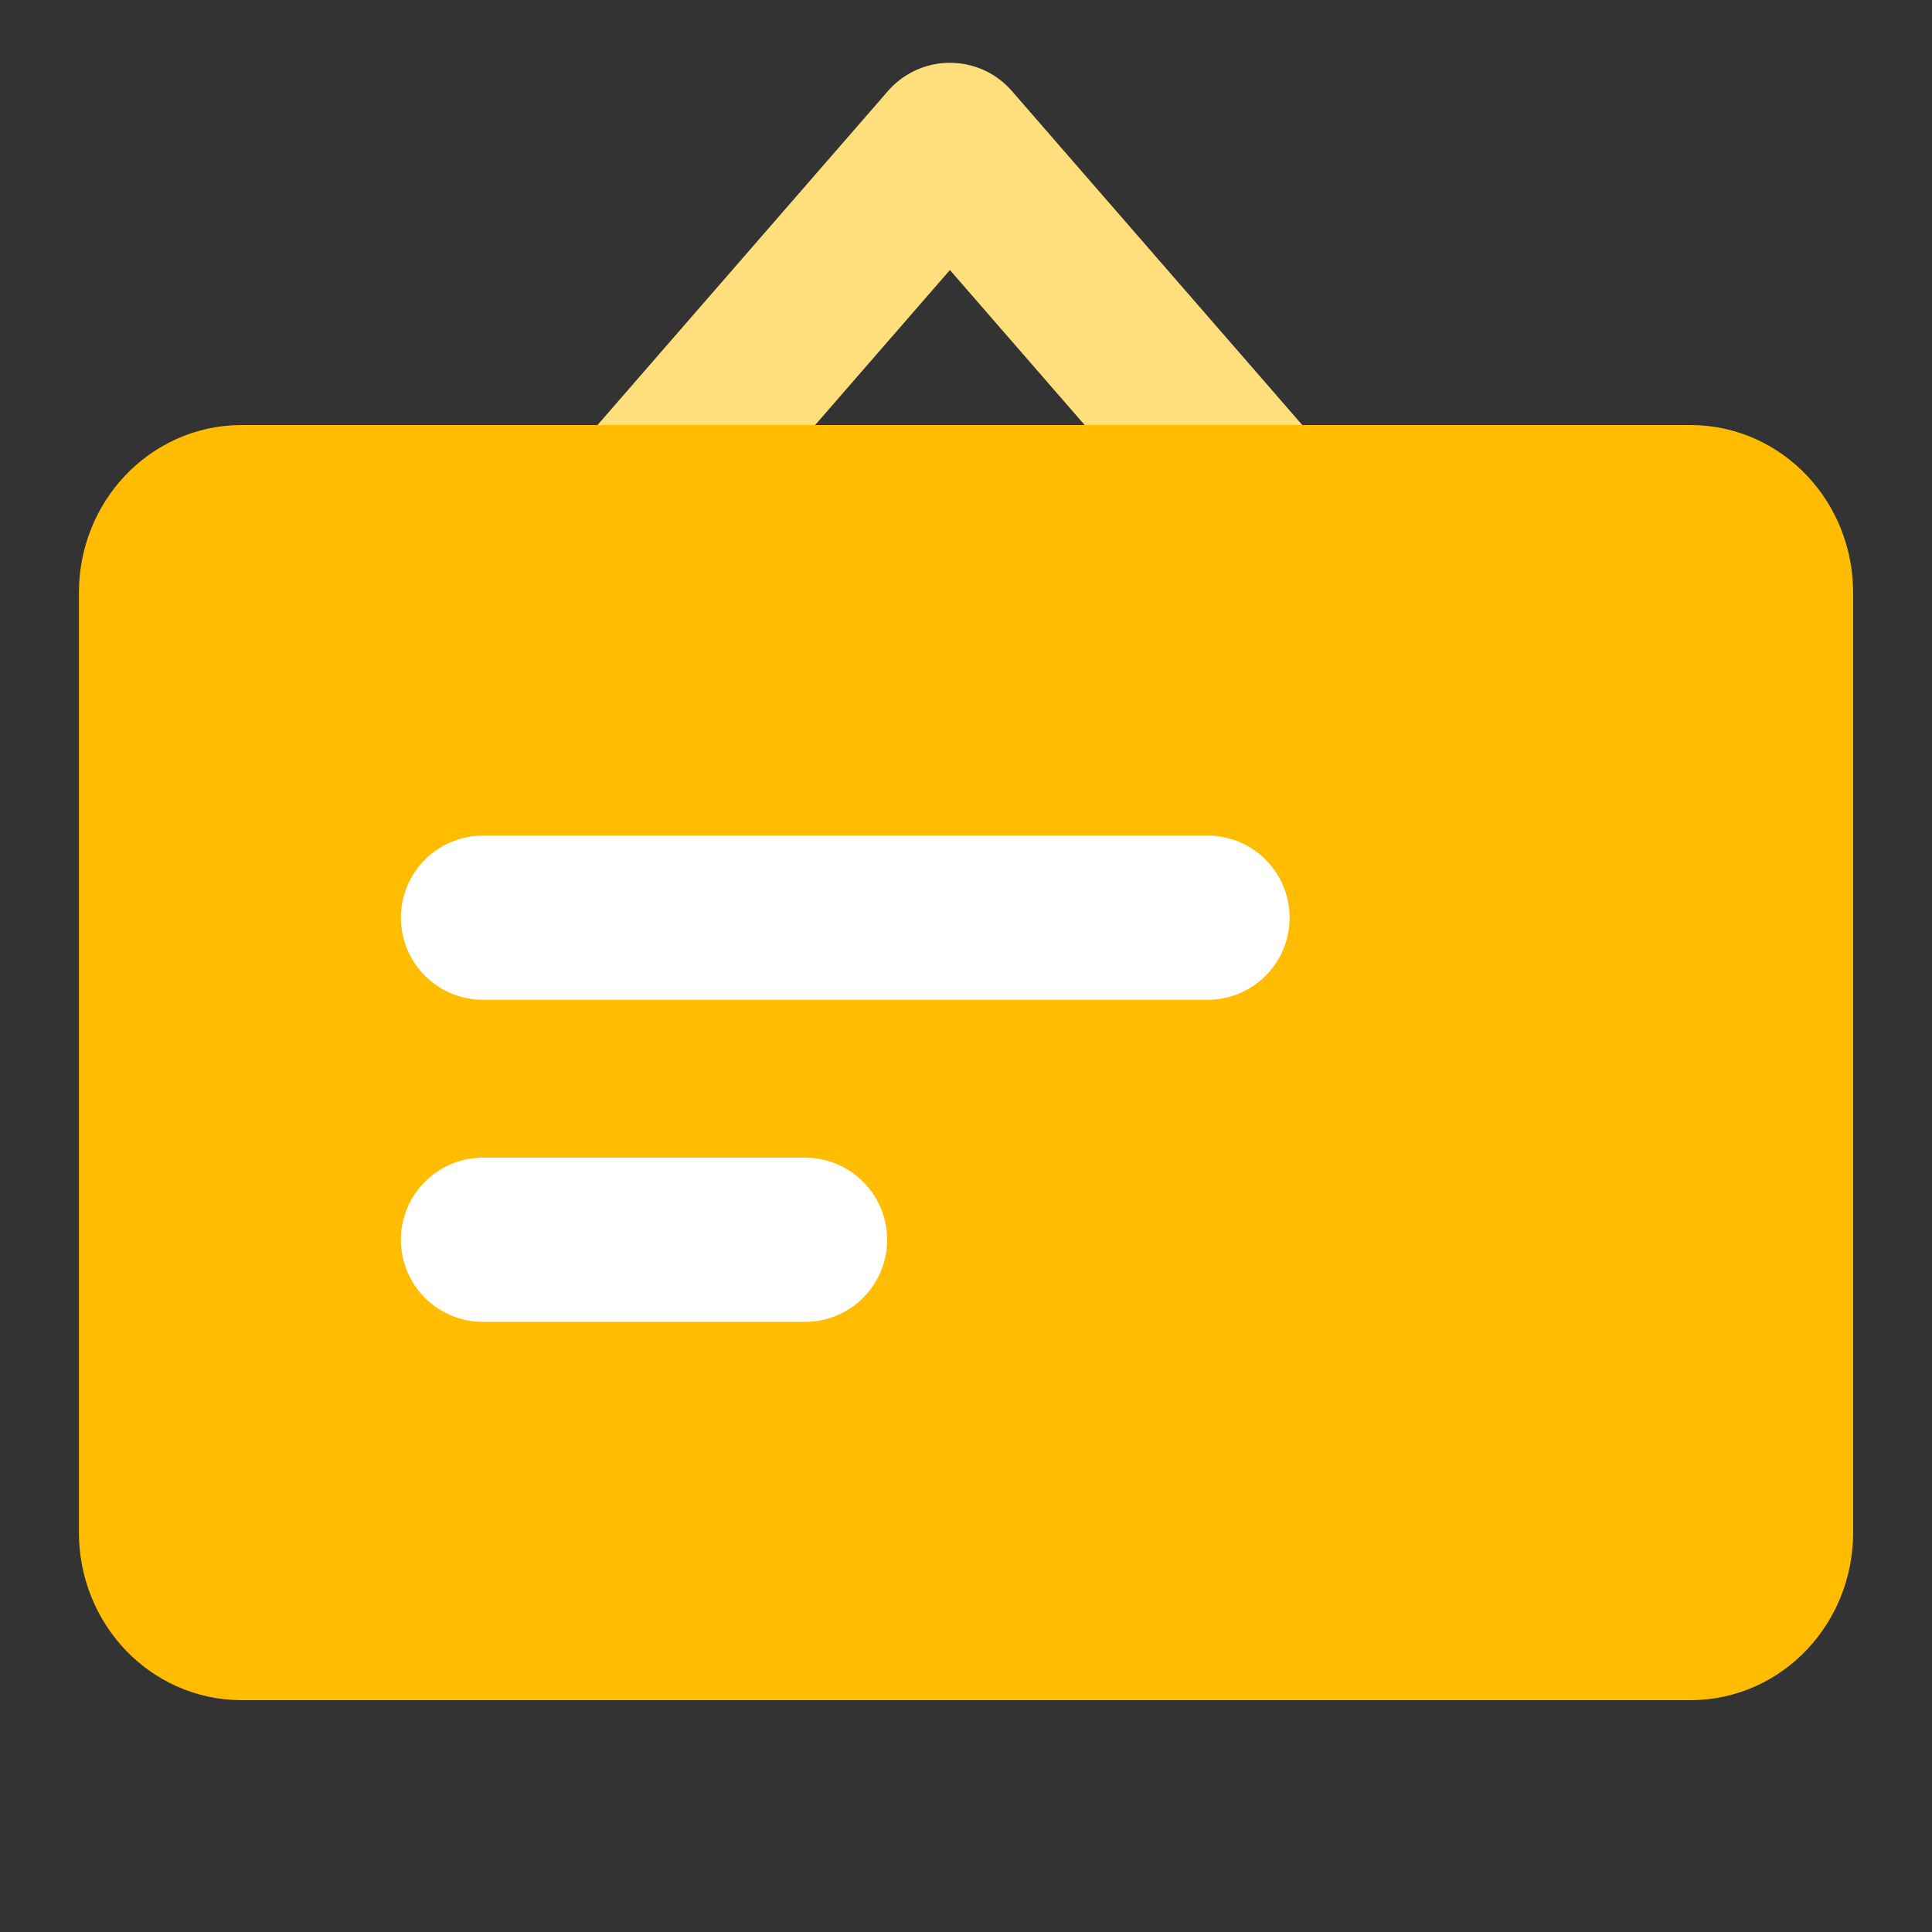 <svg width="40" height="40" viewBox="0 0 40 40" fill="none" xmlns="http://www.w3.org/2000/svg">
<rect x="0" y="0" width="40" height="40" fill="#333333" stroke="none"/>
<g id="&#230;&#148;&#191;&#229;&#138;&#161;&#229;&#133;&#172;&#229;&#145;&#138;">
<path id="Vector" d="M19.667 3L13 10.667H26.333L19.667 3Z" stroke="#FFDE7C" stroke-width="3.4" stroke-linecap="round" stroke-linejoin="round"/>
<path id="Vector_2" d="M35.001 10.5H5.001C4.08 10.5 3.334 11.292 3.334 12.269V31.731C3.334 32.708 4.08 33.5 5.001 33.5H35.001C35.921 33.5 36.667 32.708 36.667 31.731V12.269C36.667 11.292 35.921 10.5 35.001 10.5Z" fill="#FFBC01" stroke="#FFBC01" stroke-width="3.4" stroke-linejoin="round"/>
<path id="Vector_3" d="M10 19H25" stroke="white" stroke-width="3.4" stroke-linecap="round" stroke-linejoin="round"/>
<path id="Vector_4" d="M10 25.668H16.667" stroke="white" stroke-width="3.4" stroke-linecap="round" stroke-linejoin="round"/>
</g>
</svg>
